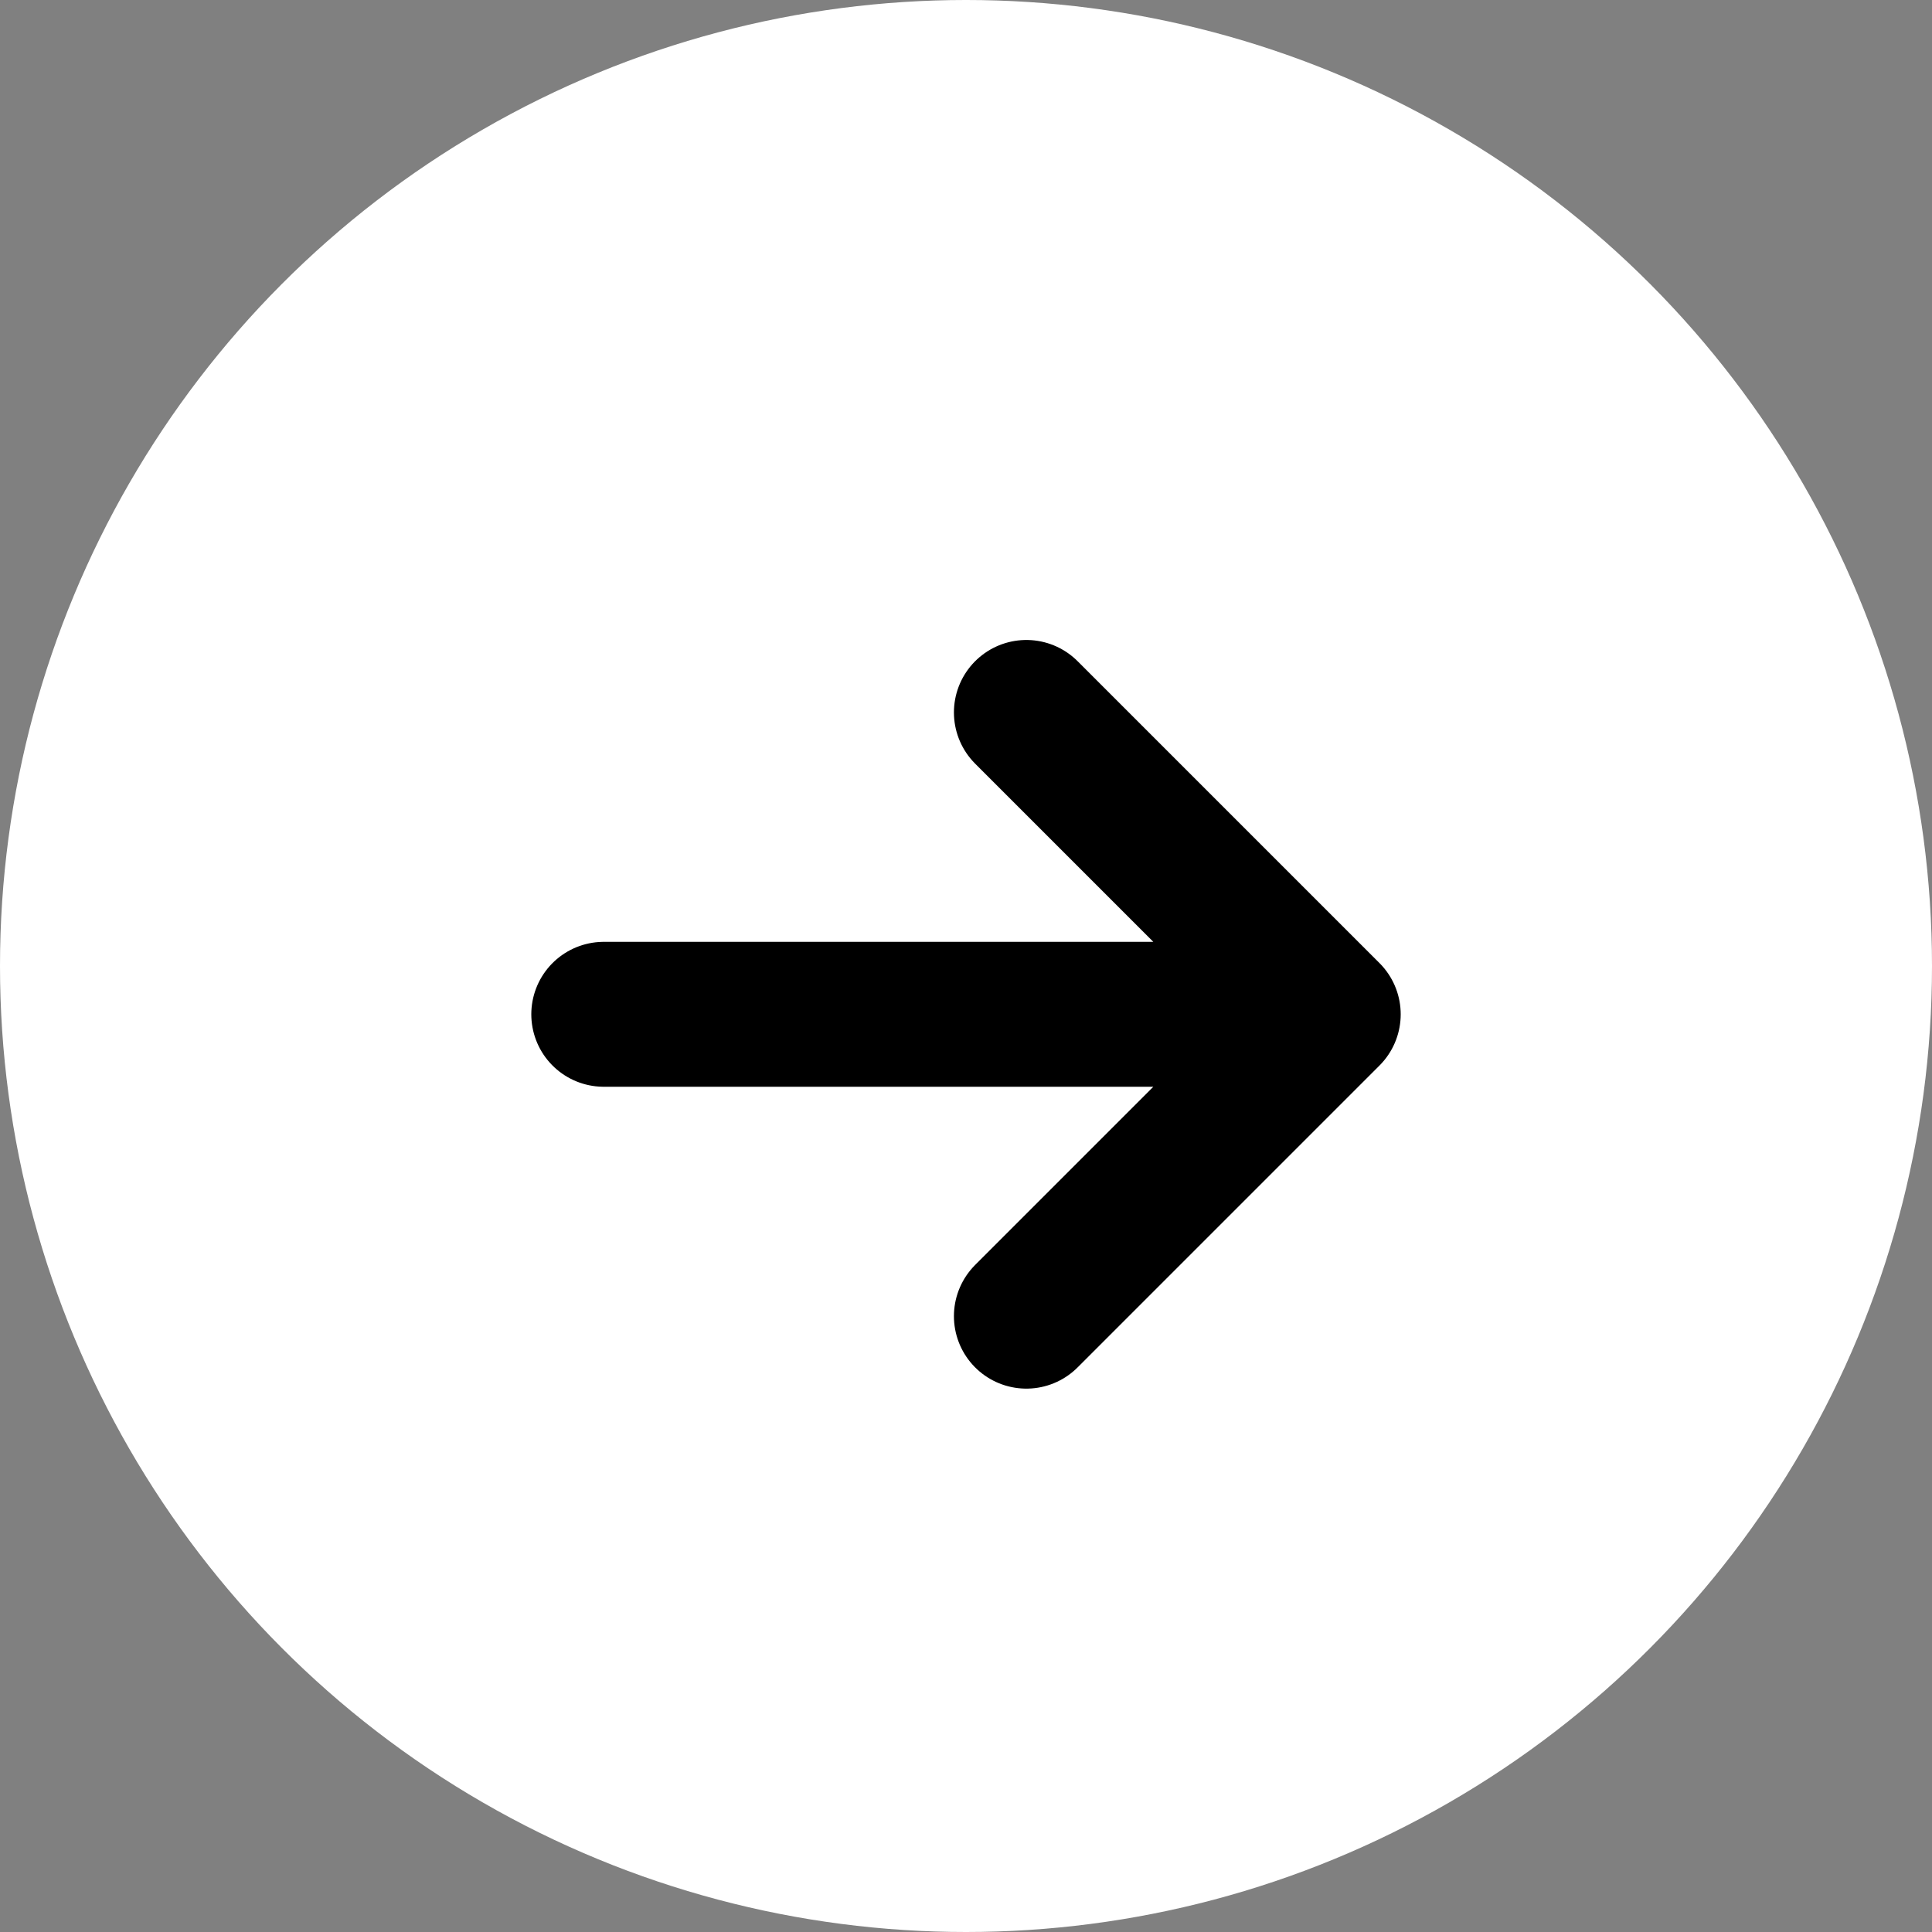 <svg width="20" height="20" viewBox="0 0 20 20" fill="none" xmlns="http://www.w3.org/2000/svg">
<rect x="0" y="0" width="20" height="20" fill="#808080" stroke="none"/>
<circle cx="10" cy="10" r="10" fill="white" style="fill:white;fill-opacity:1;"/>
<path d="M10.625 7.375L13.75 10.5M13.75 10.5L10.625 13.625M13.75 10.5H6.25" stroke="#F37927" style="stroke:#F37927;stroke:color(display-p3 0.953 0.474 0.153);stroke-opacity:1;" stroke-width="1.5" stroke-linecap="round" stroke-linejoin="round"/>
</svg>

